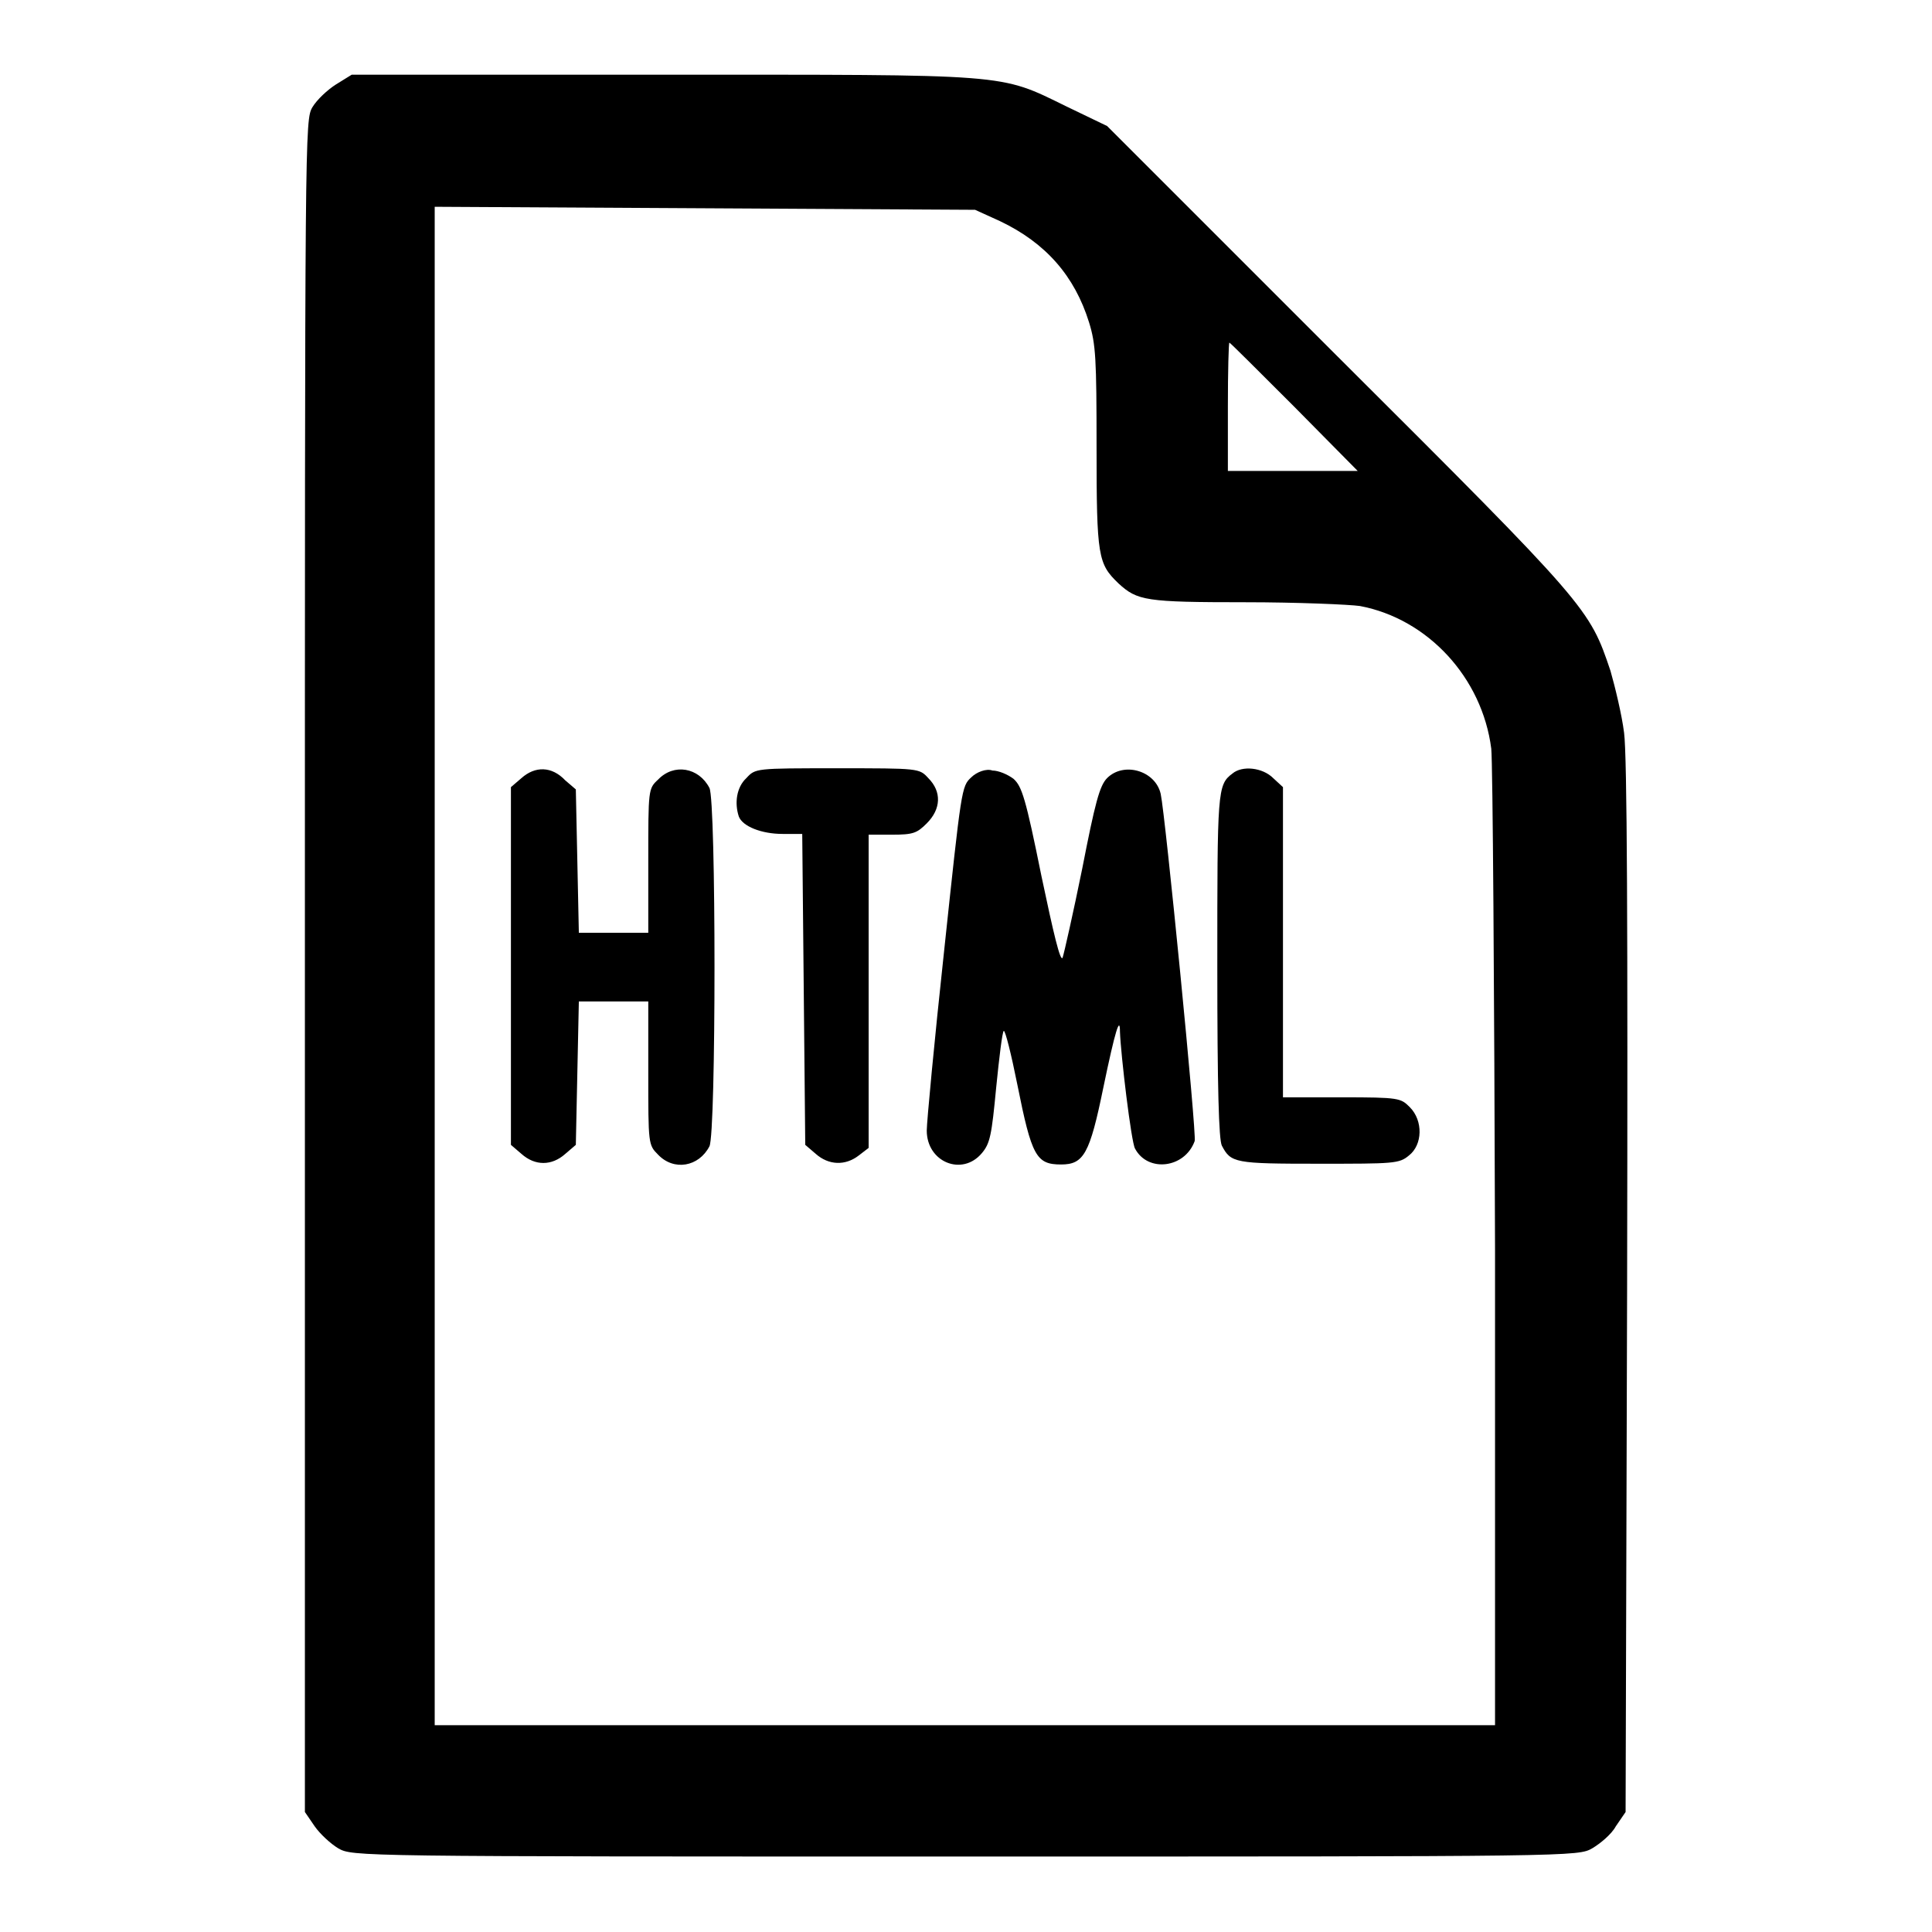 <?xml version="1.0" encoding="utf-8"?>
<!-- Svg Vector Icons : http://www.onlinewebfonts.com/icon -->
<!DOCTYPE svg PUBLIC "-//W3C//DTD SVG 1.1//EN" "http://www.w3.org/Graphics/SVG/1.1/DTD/svg11.dtd">
<svg version="1.1" xmlns="http://www.w3.org/2000/svg" xmlns:xlink="http://www.w3.org/1999/xlink" x="0px" y="0px" viewBox="0 0 256 256" enable-background="new 0 0 256 256" xml:space="preserve">
<g><g><g><path fill="#000000" d="M44.5,11.2c-1.1,0.7-2.5,2-3.1,3c-1,1.7-1,2.6-1,113.8v112.1l1.3,1.9c0.7,1,2.1,2.3,3.1,2.9c1.9,1.1,2.2,1.1,83.1,1.1c80.9,0,81.2,0,83.1-1.1c1-0.6,2.5-1.8,3.1-2.9l1.3-1.9l0.2-69.3c0.1-48.3,0-70.6-0.4-73.7c-0.3-2.4-1.2-6.1-1.8-8.2c-2.8-8.3-2.9-8.5-36.1-41.6l-30.6-30.6l-5.4-2.6c-9-4.4-7.1-4.2-53.7-4.2H46.6L44.5,11.2z M132.5,29.3c6.1,2.9,9.9,7.3,11.8,13.4c0.9,2.9,1,4.8,1,16.6c0,14.5,0.2,15.4,2.9,18c2.5,2.3,3.6,2.5,16.8,2.5c6.9,0,13.8,0.3,15.2,0.5c9,1.7,16.2,9.5,17.4,18.9c0.2,1.9,0.4,31.8,0.5,66.4v63h-70.3H57.6V128V27.4l35.8,0.2l35.8,0.2L132.5,29.3z M171.5,53.9l8.4,8.5h-8.6h-8.6v-8.5c0-4.7,0.1-8.5,0.2-8.5C163,45.4,166.8,49.2,171.5,53.9z"/><path fill="#000000" d="M69.1,103.1l-1.4,1.2V128v23.7l1.4,1.2c1.8,1.6,4,1.6,5.8,0l1.4-1.2l0.2-9.5l0.2-9.5h4.6h4.6v9.5c0,9.4,0,9.5,1.3,10.8c2.1,2.2,5.4,1.6,6.8-1.1c0.9-1.6,0.9-45.9,0-47.5c-1.4-2.7-4.7-3.3-6.8-1.1c-1.3,1.2-1.3,1.3-1.3,10.8v9.5h-4.6h-4.6l-0.2-9.5l-0.2-9.5l-1.4-1.2C73.1,101.5,70.9,101.5,69.1,103.1z"/><path fill="#000000" d="M98.9,103.1c-1.3,1.2-1.6,3.3-1,5.1c0.5,1.3,3,2.3,5.8,2.3h2.6l0.2,20.6l0.2,20.6l1.4,1.2c1.7,1.5,3.9,1.6,5.7,0.2l1.3-1v-20.8v-20.7h3.1c2.8,0,3.3-0.2,4.6-1.5c1.9-1.9,2-4.2,0.2-6c-1.2-1.3-1.2-1.3-12.1-1.3C100.1,101.8,100.1,101.8,98.9,103.1z"/><path fill="#000000" d="M128.7,103c-1.3,1.2-1.3,1.4-3.6,23c-1.3,12-2.3,22.7-2.3,23.8c0,4.2,4.7,6.1,7.3,3c1.1-1.3,1.3-2.4,1.9-8.7c0.4-4,0.8-7.3,1-7.5c0.2-0.1,1,3.1,1.8,7.1c1.9,9.5,2.5,10.6,5.8,10.6c3,0,3.8-1.4,5.6-10.2c1.6-7.7,2.2-9.5,2.2-7.4c0.1,3,1.5,14.7,2,15.5c1.7,3.2,6.6,2.6,7.9-1c0.3-0.8-3.9-43.3-4.5-46c-0.7-3.1-4.9-4.3-7.1-2.1c-1,1-1.6,3.3-3.3,12c-1.2,5.9-2.4,11.2-2.6,11.8c-0.3,0.6-1.2-3.2-2.8-10.8c-2.1-10.4-2.6-11.9-3.7-12.9c-0.8-0.6-2-1.1-2.8-1.1C130.7,101.8,129.4,102.3,128.7,103z"/><path fill="#000000" d="M163.3,102.5c-2,1.5-2,2.3-2,25.5c0,16.2,0.2,23,0.6,23.8c1.2,2.3,1.7,2.4,12.8,2.4c10,0,10.7,0,12-1.1c1.8-1.4,1.9-4.6,0.1-6.4c-1.2-1.2-1.4-1.3-9-1.3H170v-20.5v-20.6l-1.3-1.2C167.3,101.7,164.6,101.4,163.3,102.5z"/></g></g></g>
</svg>